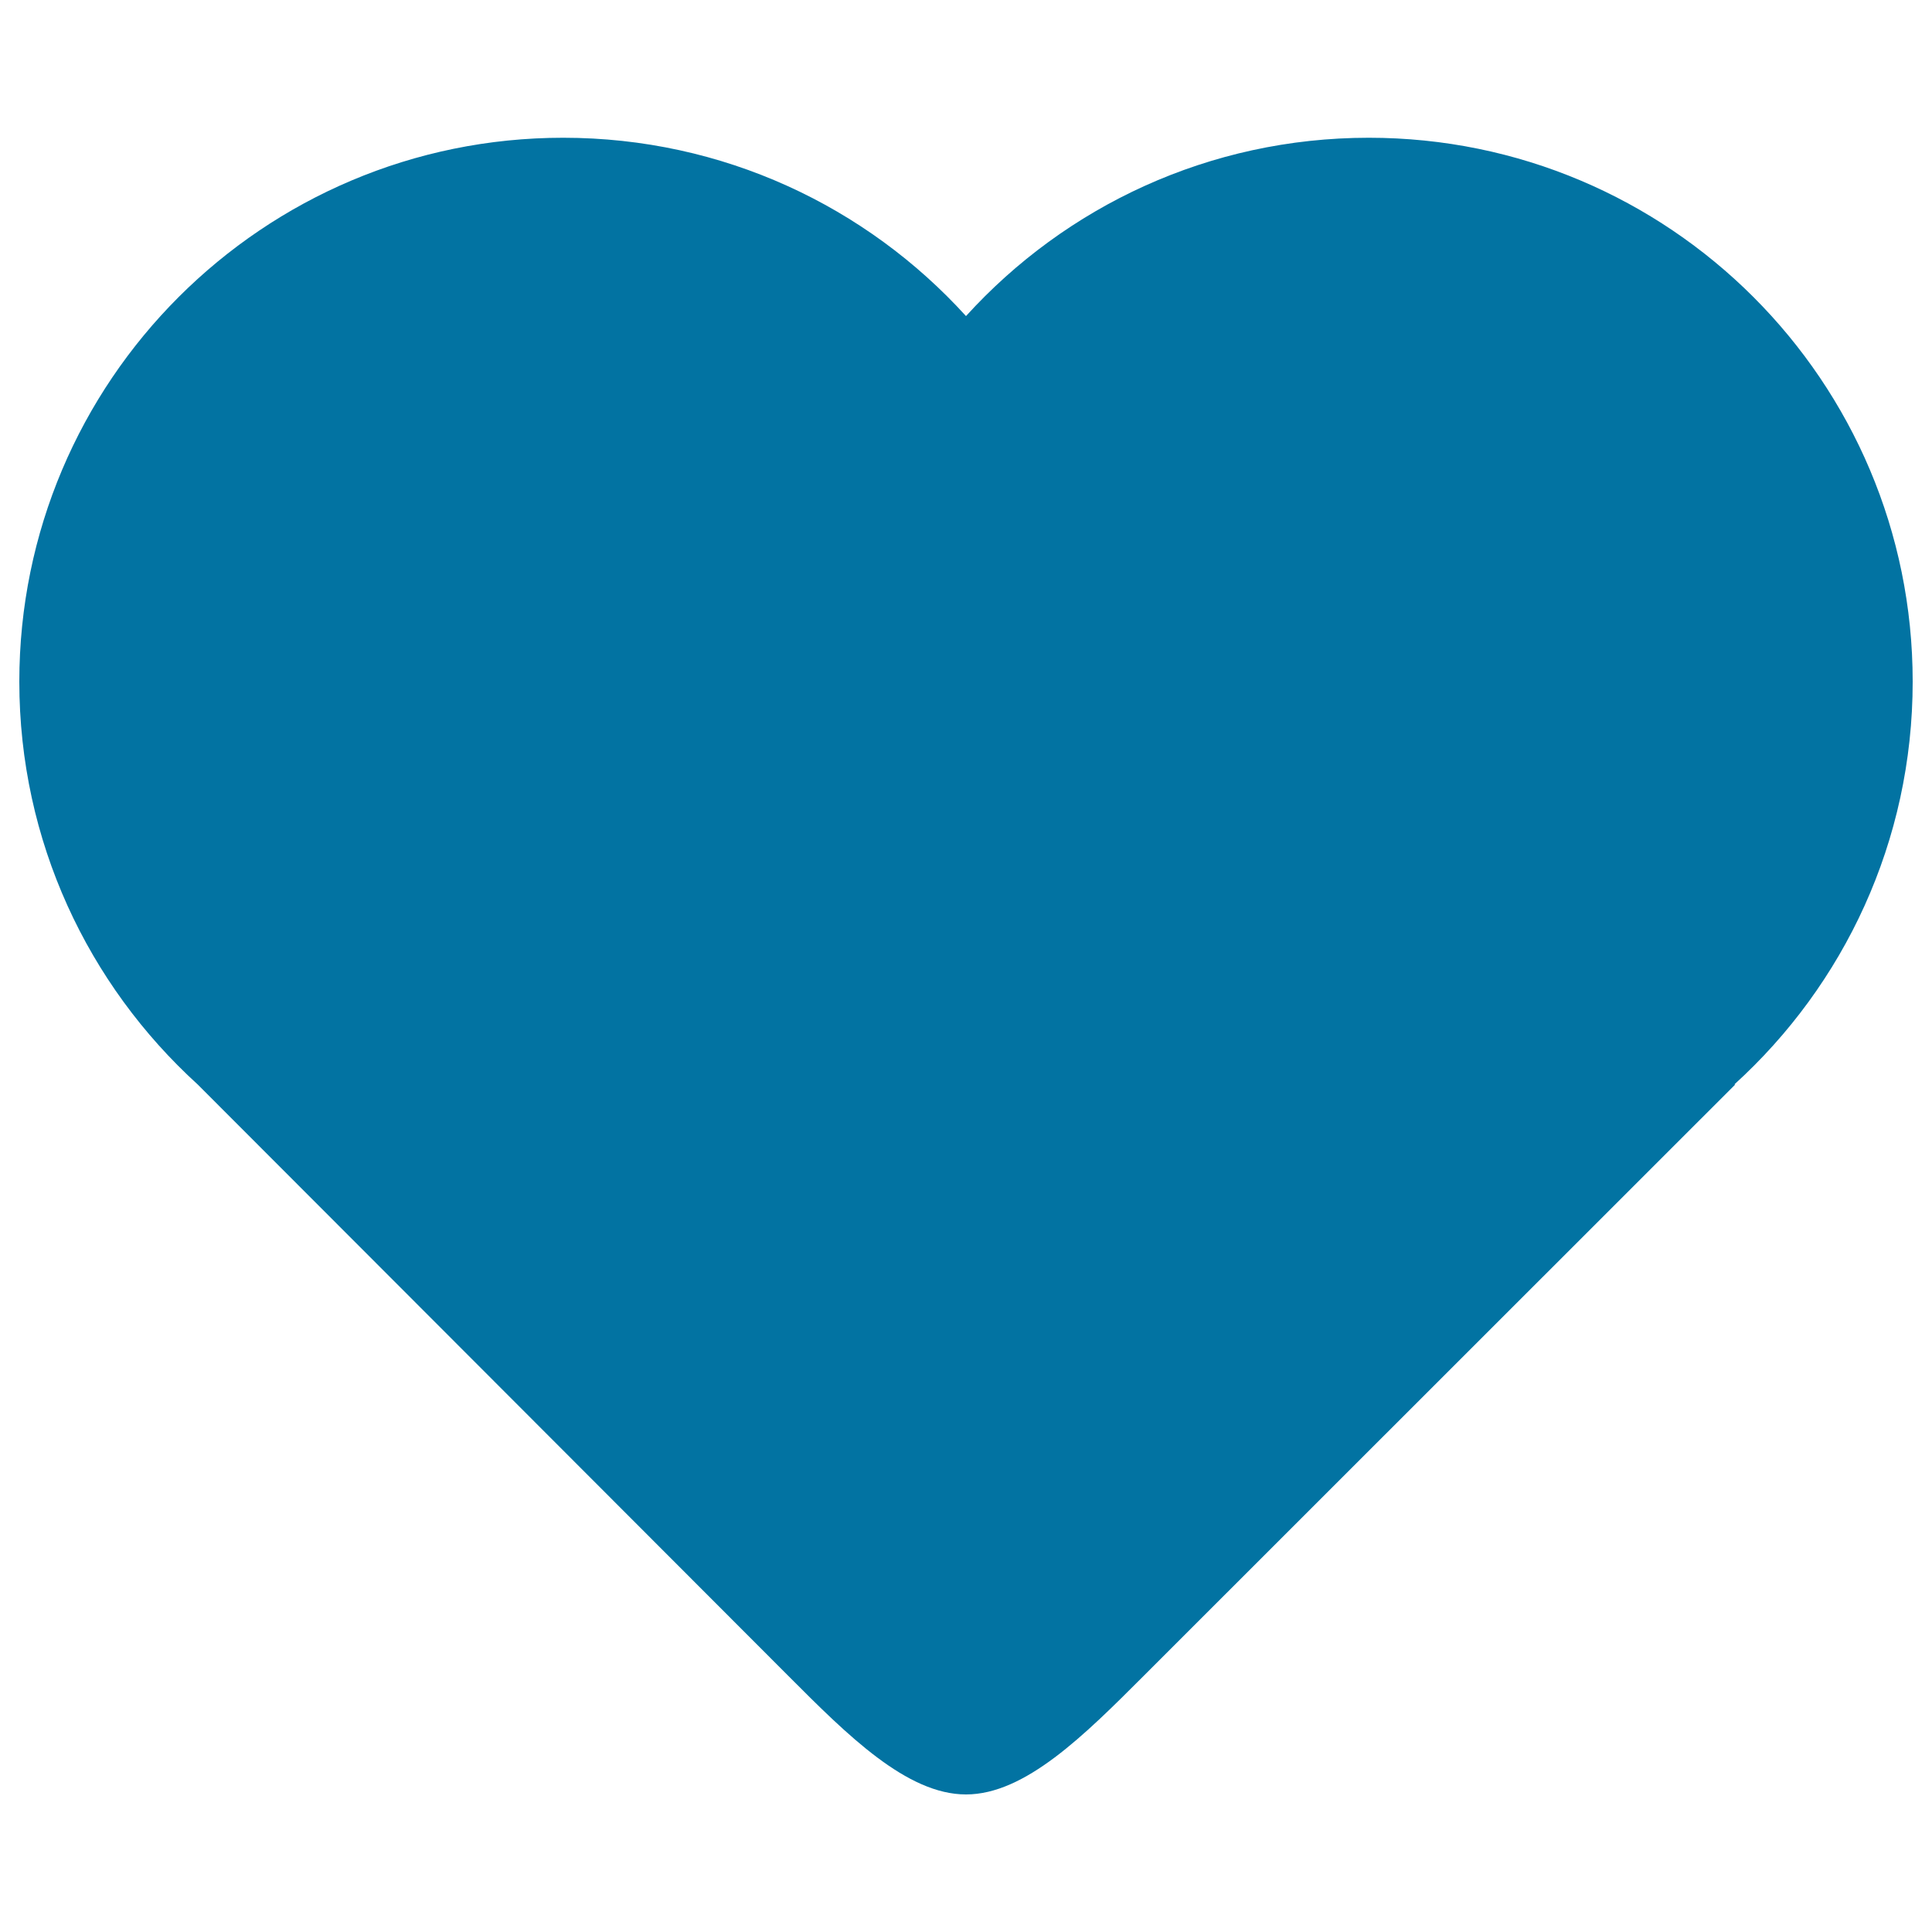 <svg xmlns="http://www.w3.org/2000/svg" viewBox="0 0 1000 1000" style="fill:#0273a2">
<title>Heart SVG icon</title>
<path d="M990,352.8c0,82.7-35.6,157-92.3,208.5h0.5L591.9,867.5c-30.6,30.6-61.3,61.3-91.9,61.3s-61.3-30.6-91.9-61.3L102.3,561.3C45.6,509.7,10,435.4,10,352.8C10,197.3,136.1,71.3,291.5,71.3c82.7,0,157,35.6,208.5,92.3c51.5-56.7,125.8-92.3,208.5-92.3C864,71.3,990,197.3,990,352.8L990,352.8z"/>
</svg>